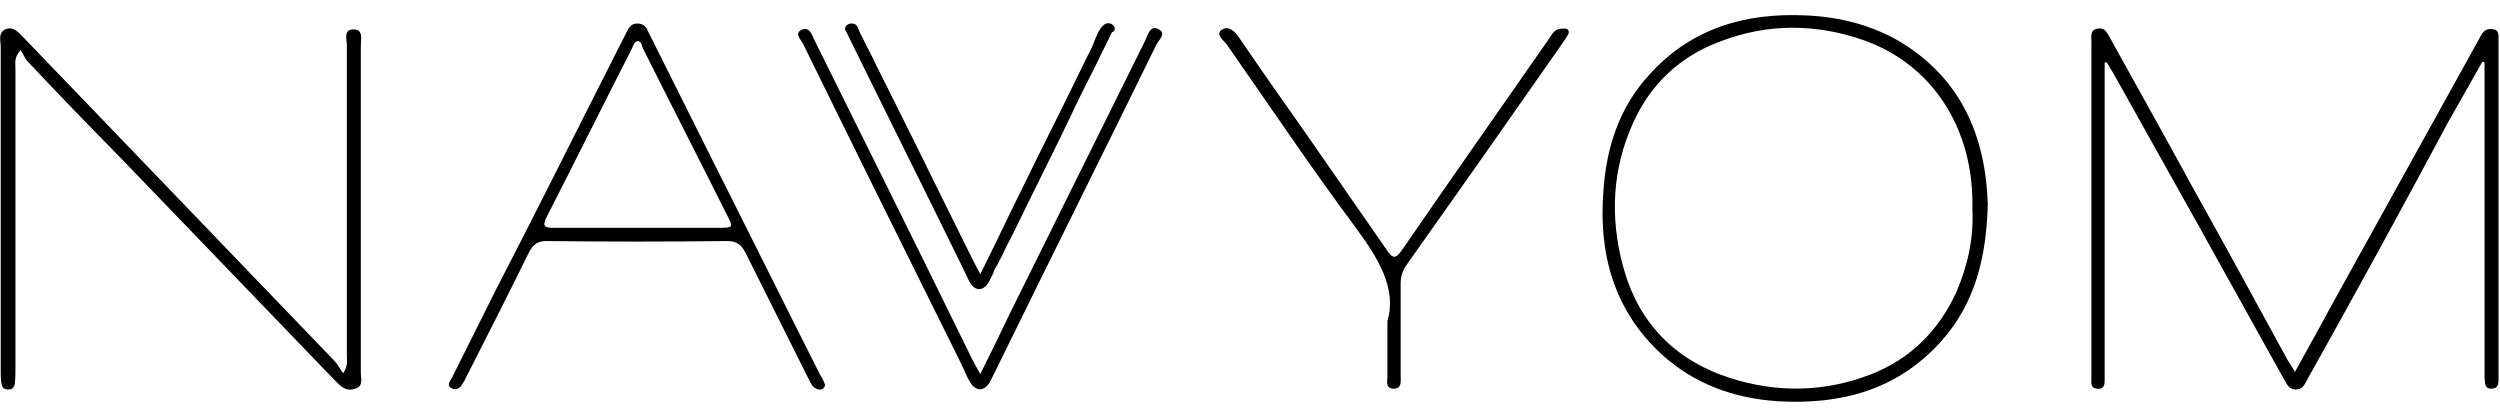 <?xml version="1.0" encoding="UTF-8"?>
<!-- Generator: Adobe Illustrator 25.4.1, SVG Export Plug-In . SVG Version: 6.00 Build 0)  -->
<svg xmlns="http://www.w3.org/2000/svg" xmlns:xlink="http://www.w3.org/1999/xlink" version="1.1" id="Layer_1" x="0px" y="0px" viewBox="0 0 340.2 56.7" style="enable-background:new 0 0 340.2 56.7;" xml:space="preserve">
<g>
	<path d="M286.4,8.5v31.1c0,3.9,0,7.9,0,11.8c0,0.7,0.1,1.6-1,1.5c-1-0.1-0.8-0.9-0.8-1.5c0-15.3,0-30.5,0-45.8   c0-0.7-0.2-1.5,0.8-1.7c1-0.2,1.3,0.5,1.7,1.2c3.8,6.9,7.7,13.8,11.5,20.8c4.3,7.7,8.5,15.4,12.7,23.1c0.3,0.5,0.6,0.9,1,1.6   c1.9-3.4,3.7-6.7,5.5-10c6.5-11.7,13-23.5,19.5-35.2c0.2-0.4,0.4-0.8,0.7-1.1c0.4-0.4,0.9-0.4,1.4-0.3c0.5,0.1,0.6,0.6,0.6,1   s0,0.9,0,1.3c0,14.8,0,29.6,0,44.3c0,0.3,0,0.5,0,0.8c0,0.6,0.1,1.4-0.9,1.5c-1.1,0-0.9-0.8-1-1.5c0-0.4,0-0.9,0-1.3V10.3V8.5   c-0.1,0-0.2-0.1-0.3-0.1c-1.6,2.8-3.1,5.5-4.7,8.3C326.9,28.3,320.5,40,314,51.6c-0.4,0.7-0.6,1.4-1.6,1.4s-1.2-0.8-1.6-1.4   c-7.7-13.9-15.4-27.7-23.2-41.6c-0.3-0.5-0.6-1-0.9-1.5C286.6,8.5,286.5,8.5,286.4,8.5"></path>
	<path d="M46.7,50.8c0.7-1.1,0.5-1.8,0.5-2.4c0-14.1,0-28.2,0-42.2c0-0.8-0.5-2.2,0.9-2.2s1,1.4,1,2.2c0,14.8,0,29.7,0,44.5   c0,0.8,0.4,1.9-0.8,2.2c-1.1,0.4-1.8-0.2-2.6-1c-9.5-9.9-19-19.7-28.5-29.6c-4.5-4.6-9-9.2-13.4-13.9c-0.4-0.4-0.6-1-1-1.6   C1.9,7.9,2.1,8.5,2.1,9.2c0,13.7,0,27.4,0,41.1c0,0.7,0,1.3-0.1,2C1.9,52.8,1.6,53,1.1,53s-0.8-0.2-0.9-0.8   c-0.1-0.5-0.1-1.1-0.1-1.6c0-14.7,0-29.5,0-44.2c0-0.8-0.4-1.9,0.6-2.4c1.1-0.5,1.8,0.4,2.5,1.1c14.1,14.7,28.2,29.3,42.3,44   C45.9,49.5,46.2,50.1,46.7,50.8"></path>
	<path d="M270.5,27.8c-0.2,7.2-1.7,13.4-6.3,18.6c-6,6.7-13.7,8.7-22.3,8.2c-5.9-0.4-11.3-2.3-15.8-6.4c-6.5-6-8.6-13.7-7.9-22.3   c0.4-5.9,2.2-11.4,6.3-15.8c5.7-6.3,13.1-8.4,21.3-8c4.5,0.2,8.9,1.3,12.8,3.6C267,10.8,270.2,18.7,270.5,27.8 M268.4,28.5   c0.3-11.1-5.6-19.9-15-23.1c-6.4-2.2-12.9-2.2-19.2,0.2c-5.5,2-9.6,5.8-12,11.2c-2.8,6.2-3.1,12.7-1.4,19.2   c2,7.7,6.9,12.9,14.5,15.4c6.5,2.1,13,2,19.4-0.5c5.3-2.1,9.1-5.9,11.5-11.1C267.8,36.1,268.6,32.3,268.4,28.5"></path>
	<path d="M112.3,52.4c-0.1,0.2-0.2,0.4-0.3,0.5c-0.4,0.2-0.8,0.1-1.1-0.1c-0.5-0.3-0.7-1-1-1.5c-2.8-5.6-5.6-11.2-8.4-16.8   c-0.6-1.2-1.2-1.7-2.6-1.7c-8.2,0.1-16.4,0.1-24.5,0c-1.2,0-1.8,0.4-2.4,1.5c-2.8,5.7-5.7,11.4-8.6,17.1c-0.1,0.2-0.2,0.5-0.4,0.7   c-0.3,0.7-0.9,1.1-1.6,0.7c-0.7-0.4-0.1-1,0.1-1.4c2-4,4-8,6-12C73.4,28,79.1,16.5,84.9,5.1c0.1-0.2,0.2-0.4,0.3-0.6   c0.3-0.6,0.6-1.3,1.5-1.3c1,0,1.3,0.6,1.6,1.3c3,6,6,12,9,18c4.8,9.5,9.5,19,14.3,28.5C111.9,51.4,112.1,51.9,112.3,52.4 M86.5,31   c3.8,0,7.6,0,11.5,0c1.7,0,1.8-0.1,1-1.6c-3.8-7.6-7.7-15.2-11.5-22.8c-0.2-0.4-0.2-1-0.7-1s-0.6,0.6-0.8,1   c-3.9,7.6-7.7,15.3-11.6,22.9c-0.7,1.4-0.2,1.5,1,1.5C79.1,31,82.8,31,86.5,31"></path>
	<path d="M133.4,50.9c1.5-3,2.8-5.7,4.1-8.4c6.1-12.3,12.2-24.6,18.3-36.9c0.4-0.8,0.7-2.3,1.9-1.6c1.1,0.6-0.1,1.5-0.4,2.2   c-7.3,14.9-14.7,29.7-22,44.6c-0.2,0.4-0.4,0.8-0.6,1.2c-0.8,1.3-1.9,1.3-2.7,0c-0.5-0.8-0.8-1.7-1.2-2.5   c-7.2-14.5-14.4-29-21.5-43.5c-0.3-0.6-1.2-1.4-0.3-1.9c1.1-0.6,1.5,0.6,1.8,1.3c7.2,14.5,14.4,29,21.5,43.5   C132.6,49.5,132.9,50,133.4,50.9"></path>
	<path d="M188.8,43.7c1.3-4.4-1.2-8.5-4.3-12.7c-6.1-8.2-11.8-16.7-17.6-25c-0.4-0.5-1.5-1.3-0.7-1.9c0.9-0.7,1.8,0.1,2.4,1   c3,4.4,6.1,8.8,9.2,13.2c3.6,5.2,7.3,10.5,10.9,15.7c0.8,1.2,1.2,1.3,2.1,0c6.6-9.6,13.3-19.1,19.9-28.6c0.5-0.7,0.8-1.5,1.8-1.5   c0.3,0,0.7-0.1,0.9,0.2c0.2,0.3,0,0.6-0.2,0.9c-0.7,1.1-1.5,2.2-2.2,3.2c-6.5,9.3-13.1,18.7-19.7,28c-0.5,0.8-0.7,1.5-0.7,2.4   c0,4.2,0,8.4,0,12.6c0,0.7,0.2,1.7-1,1.7c-1.1-0.1-0.8-1-0.8-1.6C188.8,49.1,188.8,46.9,188.8,43.7"></path>
	<path d="M151.7,3.9c0-0.2-0.1-0.4-0.4-0.6c-0.3-0.2-0.8-0.2-1.1,0.1c-0.6,0.5-0.9,1.3-1.2,2c-0.3,0.8-0.6,1.5-1,2.2   c-0.9,1.8-1.7,3.5-2.6,5.3c-1.7,3.5-3.5,7-5.2,10.5c-0.9,1.8-1.8,3.7-2.7,5.5c-1.3,2.7-2.6,5.4-4.1,8.4c-0.5-0.9-0.8-1.5-1.1-2.1   c-3.5-7-6.9-14-10.4-21c-0.9-1.8-1.8-3.6-2.7-5.4c-0.4-0.9-0.9-1.8-1.3-2.6c-0.3-0.6-0.6-1.2-0.9-1.8s-0.3-1.2-1.1-1.2   c-0.5,0-0.9,0.3-0.9,0.7V4h0c5.2,10.6,10.5,21.2,15.7,31.8c0.4,0.8,0.8,1.7,1.2,2.5c0.8,1.4,1.9,1.4,2.7,0c0.2-0.4,0.4-0.8,0.6-1.2   c0-0.3,0.4-0.9,0.6-1.2c0.2-0.5,0.5-0.9,0.7-1.4c0.4-0.9,0.9-1.8,1.3-2.6c0.9-1.8,1.7-3.5,2.6-5.3c1.7-3.5,3.5-7,5.2-10.6   c1.2-2.6,2.5-5.1,3.8-7.7c0.6-1.3,1.3-2.6,1.9-3.9C151.6,4.3,151.7,4.1,151.7,3.9"></path>
</g>
</svg>
